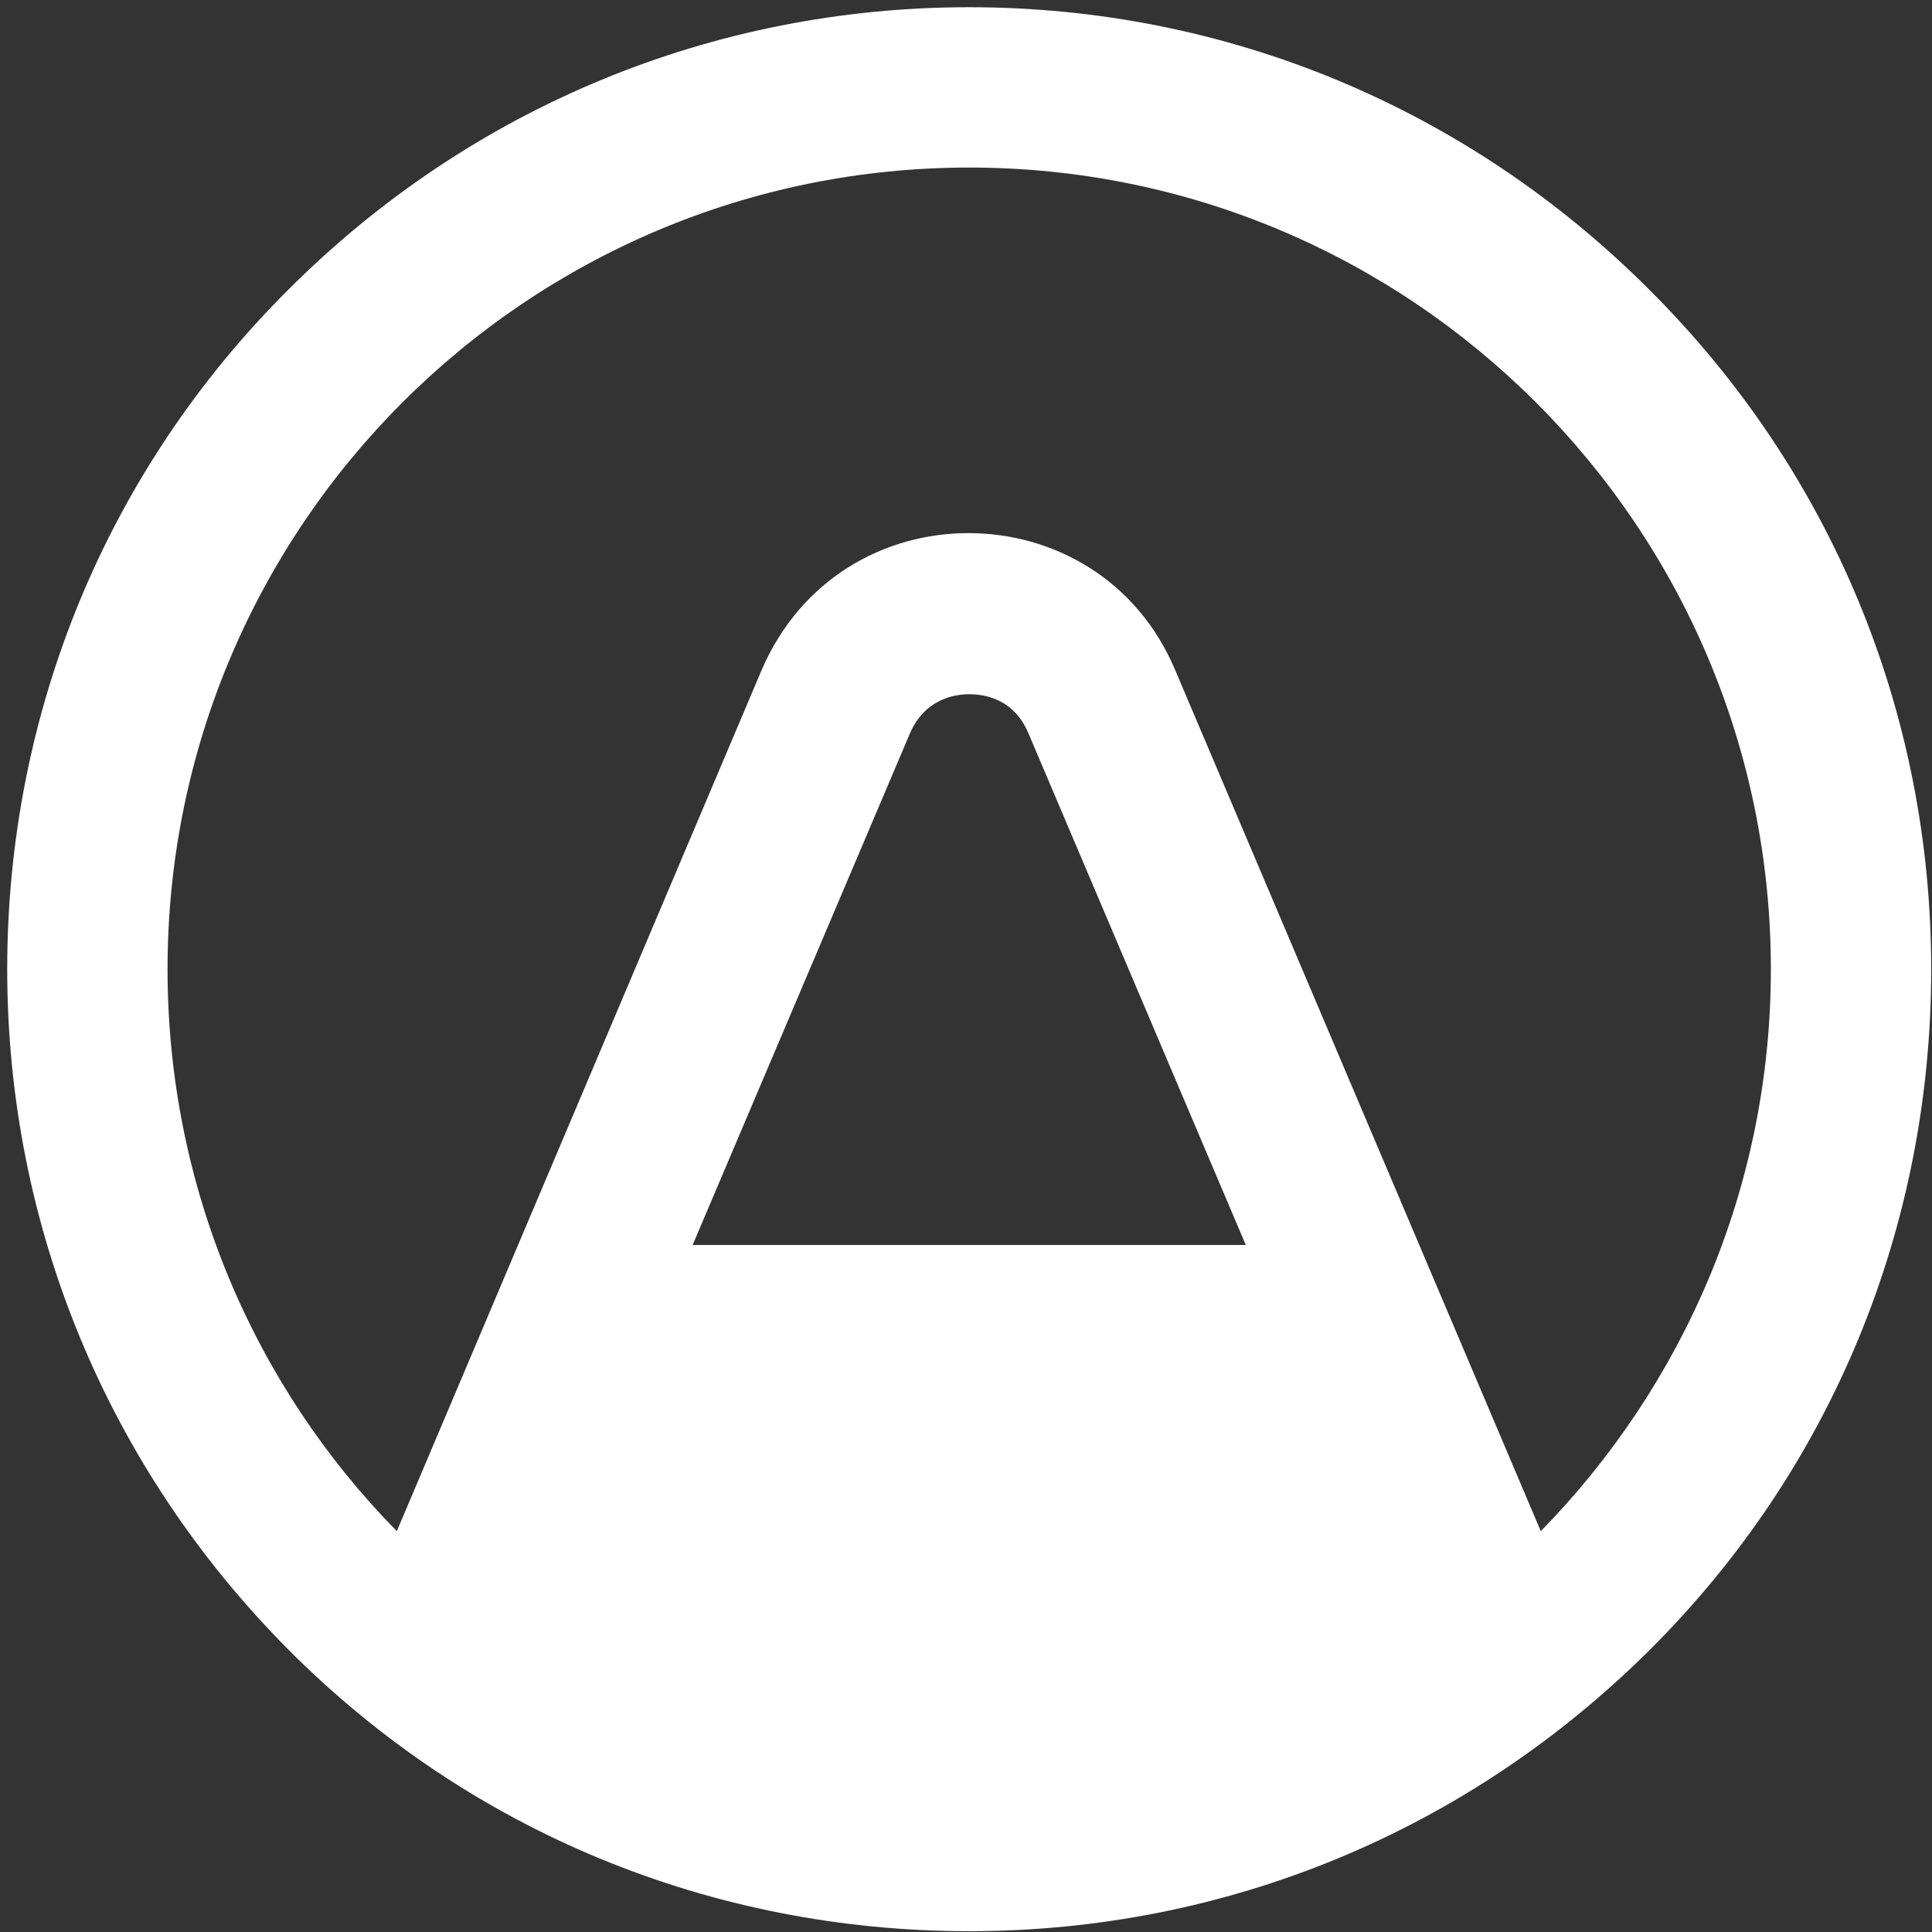 <?xml version="1.0" encoding="utf-8"?>
<!-- Generator: Adobe Illustrator 22.1.0, SVG Export Plug-In . SVG Version: 6.00 Build 0)  -->
<svg version="1.1" id="Layer_1" xmlns="http://www.w3.org/2000/svg" xmlns:xlink="http://www.w3.org/1999/xlink" x="0px" y="0px"
	 viewBox="0 0 241 241" style="enable-background:new 0 0 241 241;" xml:space="preserve">
<rect x="0" y="0" width="241" height="241" fill="#333333" stroke="none"/>
<style type="text/css">
	.st0{fill:#FFFFFF;}
</style>
<title>logo-2</title>
<desc>Created with Sketch.</desc>
<g id="Page-1">
	<g id="logo-2">
		<path id="Fill-1" class="st0" d="M192.2,191L146.6,83.6c-4.8-11.4-15.3-17.1-25.8-17.1s-20.9,5.7-25.8,17.1L49.5,191
			c-17.7-18-28.6-42.8-28.6-70.1c0-55.2,44.8-100,100-100c55.2,0,100,44.8,100,100C220.9,148.2,209.9,172.9,192.2,191L192.2,191z
			 M86.4,155.3l27.1-63.8c1.8-4.2,5.4-4.9,7.4-4.9c2,0,5.6,0.6,7.4,4.9l27.1,63.8H86.4z M205.7,36.1C183,13.4,152.9,0.9,120.9,0.9
			S58.7,13.4,36,36.1C13.3,58.7,0.9,88.9,0.9,120.9s12.5,62.2,35.1,84.9s52.8,35.1,84.9,35.1s62.2-12.5,84.9-35.1
			s35.1-52.8,35.1-84.9S228.4,58.7,205.7,36.1L205.7,36.1z"/>
	</g>
</g>
</svg>
